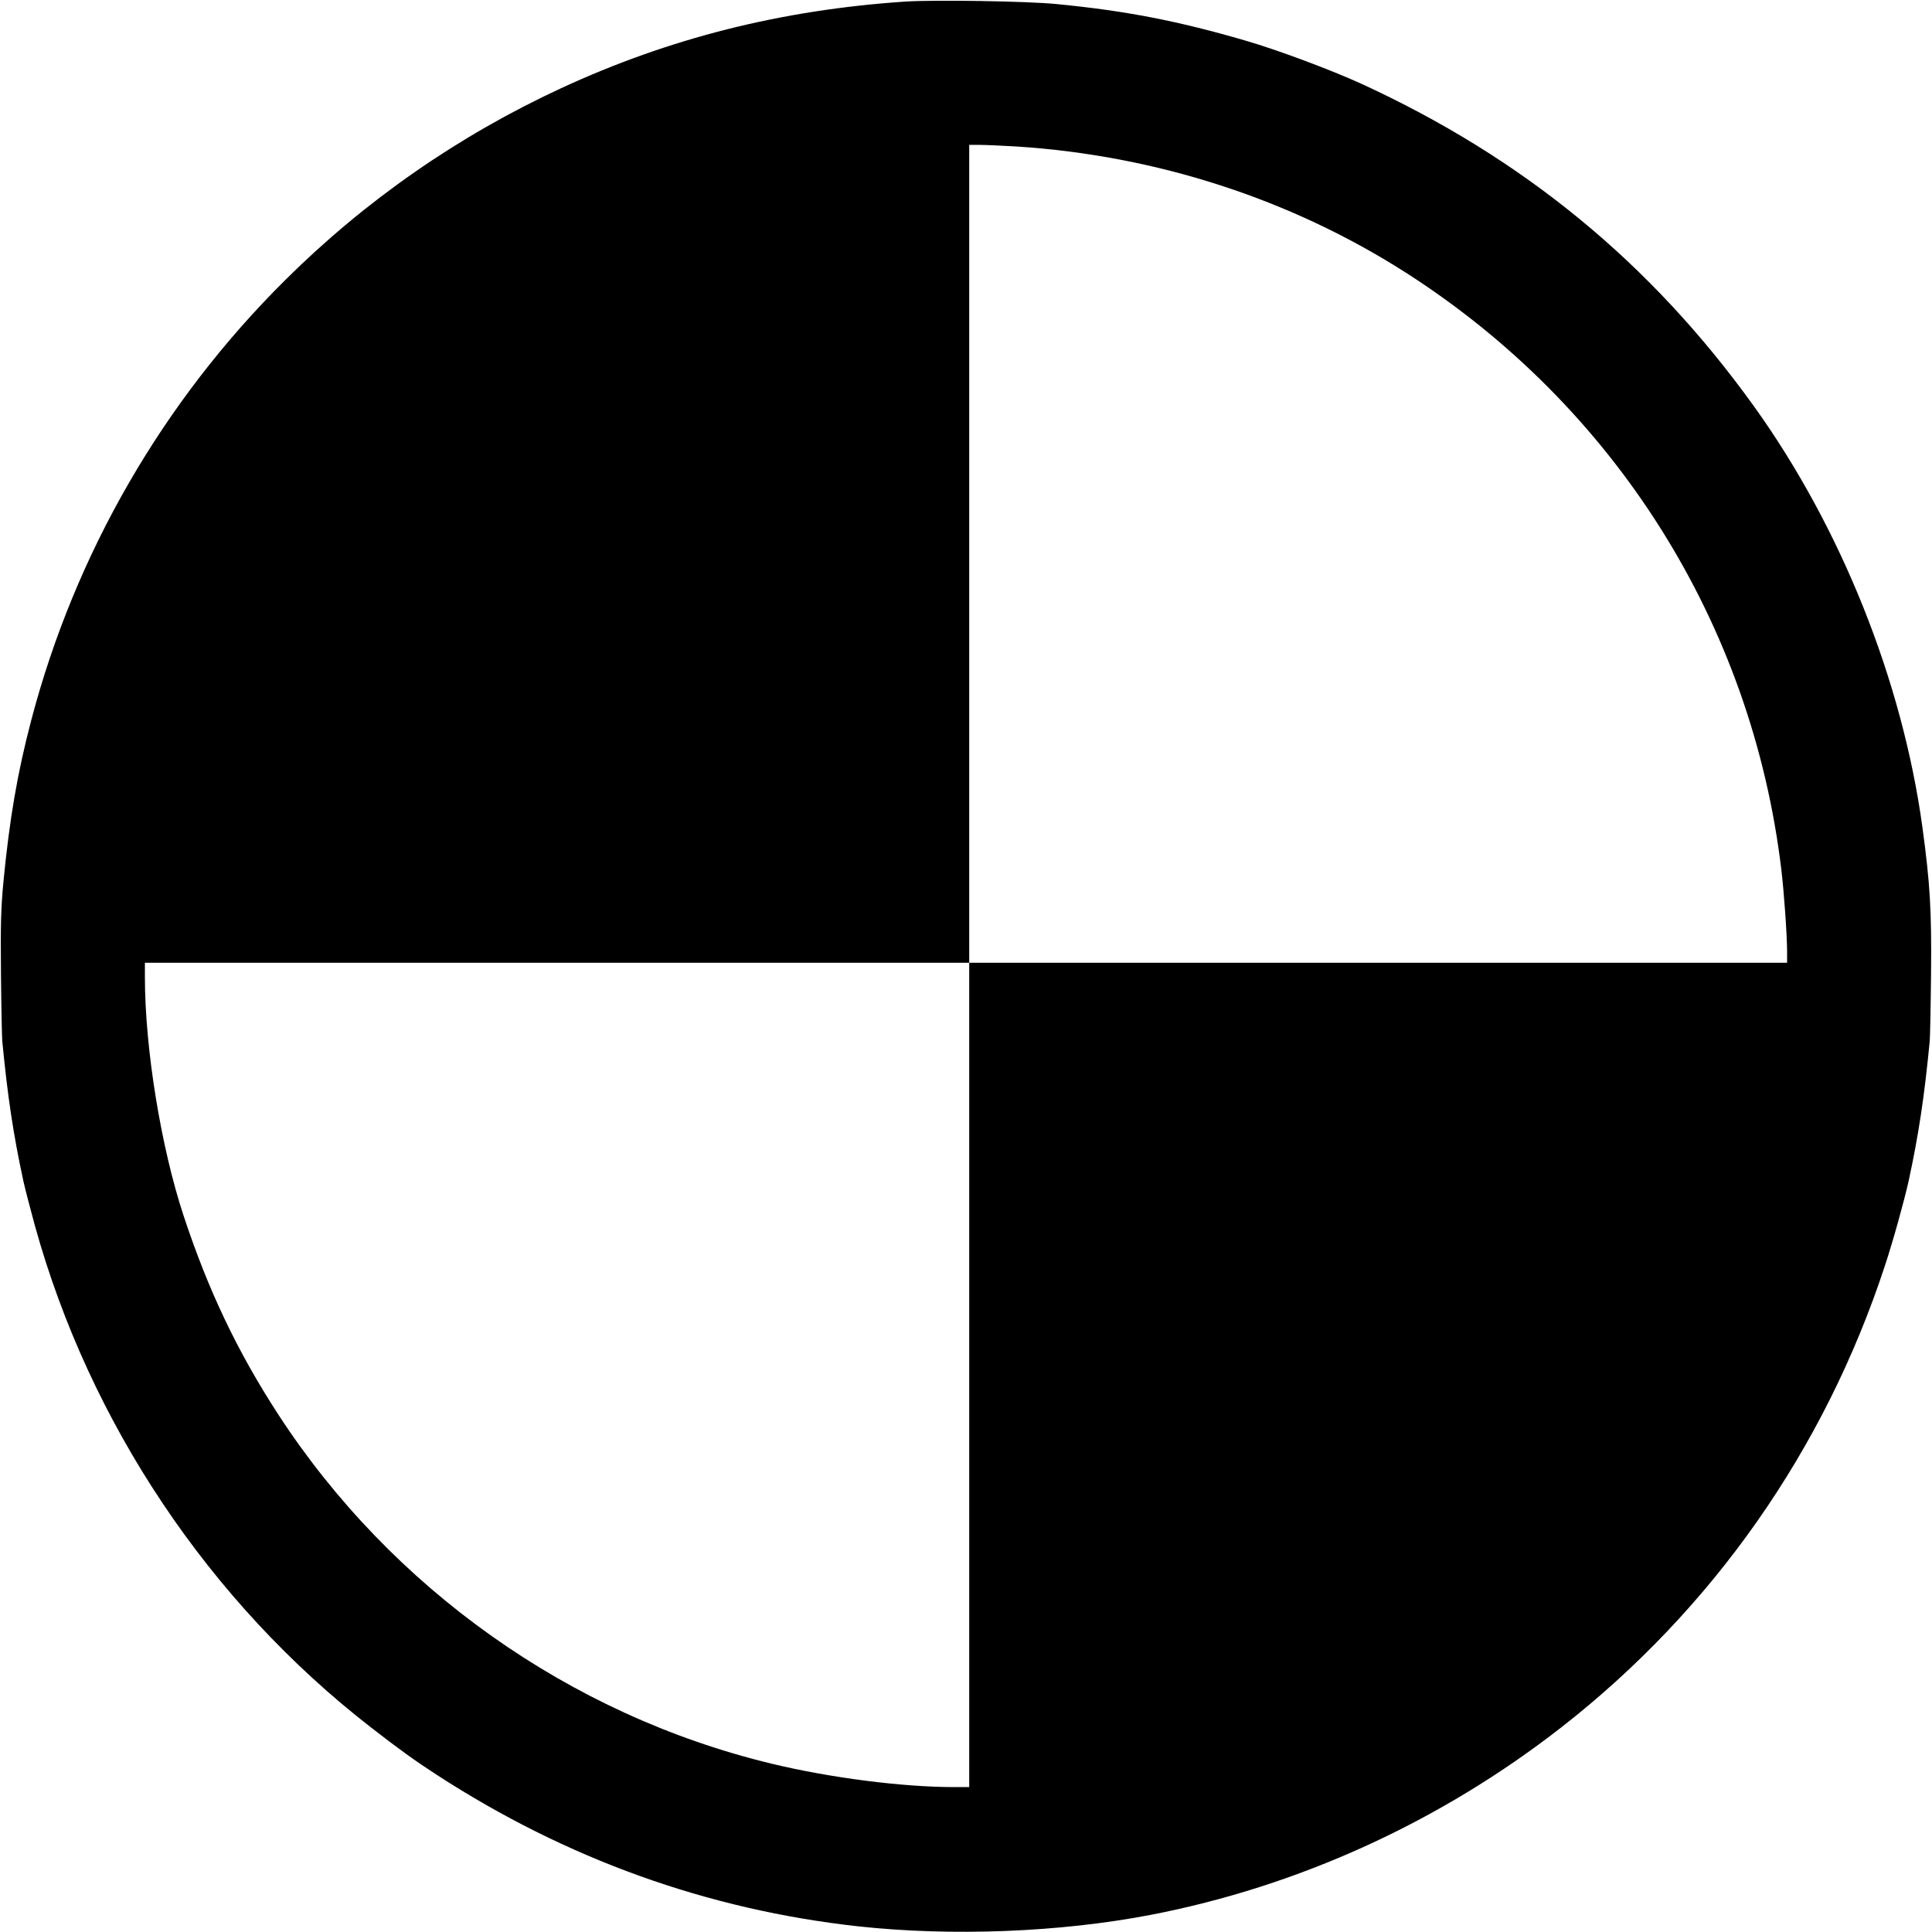 <?xml version="1.0" standalone="no"?>
<!DOCTYPE svg PUBLIC "-//W3C//DTD SVG 20010904//EN"
 "http://www.w3.org/TR/2001/REC-SVG-20010904/DTD/svg10.dtd">
<svg version="1.0" xmlns="http://www.w3.org/2000/svg"
 width="1200pt" height="1200pt" viewBox="0 0 1200 1200"
 preserveAspectRatio="xMidYMid meet">
<g transform="translate(0,1200) scale(0.1,-0.1)"
fill="#000000" stroke="none">
<path d="M5620 11990 c-770 -52 -1465 -228 -2135 -538 -639 -296 -1217 -698
-1714 -1192 -759 -753 -1304 -1697 -1576 -2730 -87 -330 -136 -617 -174 -1010
-15 -161 -18 -259 -15 -570 2 -206 6 -393 8 -415 33 -343 68 -578 131 -870 12
-53 40 -162 71 -275 340 -1229 1084 -2341 2089 -3120 167 -130 278 -210 405
-292 808 -525 1686 -840 2622 -943 579 -63 1251 -37 1813 71 920 177 1799 578
2550 1163 942 734 1638 1727 2013 2871 51 154 120 404 147 525 63 292 98 527
131 870 2 22 6 209 8 415 4 397 -6 562 -54 915 -125 908 -505 1859 -1047 2613
-639 889 -1432 1540 -2438 2002 -191 87 -520 210 -720 268 -419 122 -741 185
-1175 227 -183 18 -758 27 -940 15z m695 -900 c866 -56 1698 -325 2413 -781
1303 -832 2153 -2182 2336 -3709 17 -141 36 -410 36 -512 l0 -68 -2540 0
-2540 0 0 -2560 0 -2560 -93 0 c-323 0 -773 58 -1137 146 -1250 302 -2358
1087 -3062 2169 -252 388 -433 766 -587 1232 -141 426 -241 1041 -241 1485 l0
88 2560 0 2560 0 0 2540 0 2540 68 0 c37 0 139 -5 227 -10z"/>
</g>
</svg>
